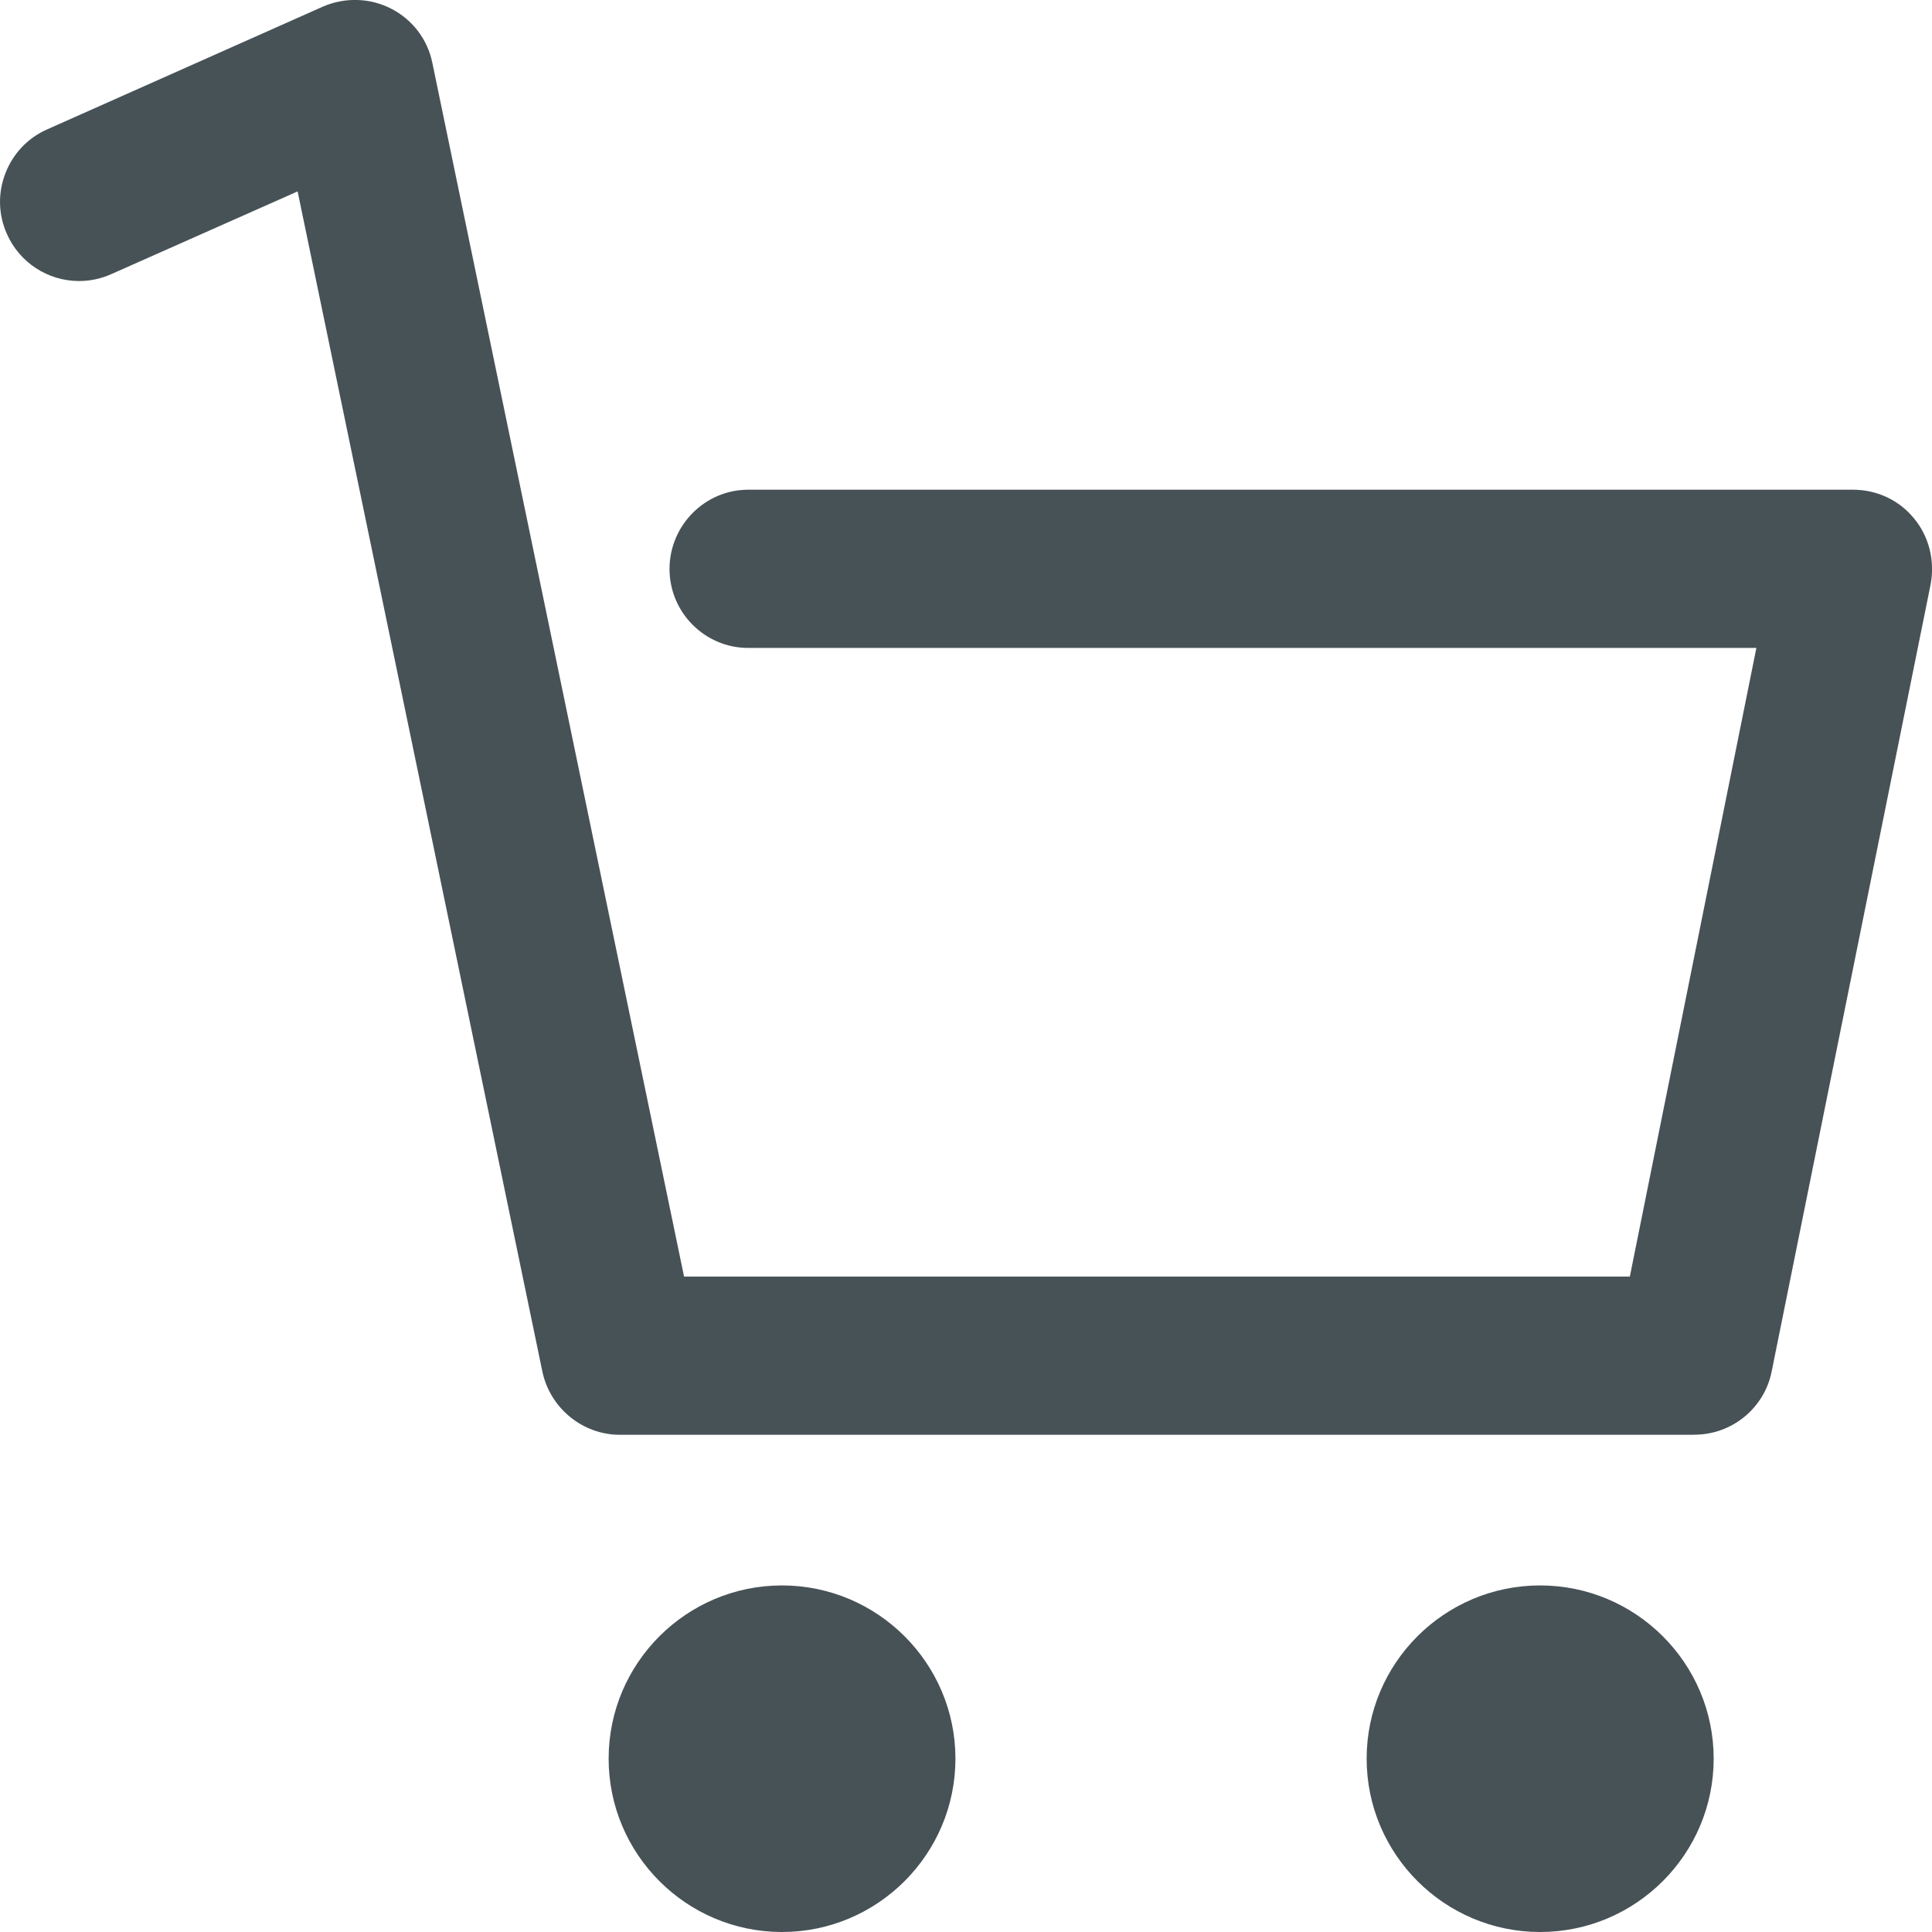 <?xml version="1.0" encoding="UTF-8"?>
<svg id="Ebene_1" data-name="Ebene 1" xmlns="http://www.w3.org/2000/svg" viewBox="0 0 170.08 170.08">
  <defs>
    <style>
      .cls-1 {
        fill: #475257;
      }
    </style>
  </defs>
  <path class="cls-1" d="M149.16,126.31H54.57c-3.27,0-6.13-2.33-6.82-5.55L26.2,16.85l-16.42,7.29c-.9.4-1.85.6-2.82.6-2.75,0-5.25-1.63-6.36-4.16-.75-1.69-.8-3.57-.13-5.31.67-1.75,1.98-3.13,3.68-3.88L28.43.58c1.94-.84,4.15-.77,6,.18,1.89.97,3.21,2.71,3.63,4.77l22.16,106.85h83.26l11.14-55.34h-88.75c-3.82,0-6.93-3.12-6.93-6.95s3.11-6.98,6.93-6.98h97.25c2.11,0,4.07.92,5.38,2.53,1.31,1.58,1.85,3.7,1.46,5.8l-13.99,69.27c-.63,3.24-3.49,5.59-6.81,5.59Z"/>
  <path class="cls-1" d="M68.84,170.08c-8.42,0-15.26-6.85-15.26-15.26s6.85-15.25,15.26-15.25,15.27,6.84,15.27,15.25-6.85,15.26-15.27,15.26Z"/>
  <path class="cls-1" d="M135.58,170.08c-8.42,0-15.27-6.85-15.27-15.26s6.85-15.25,15.27-15.25,15.28,6.84,15.28,15.25-6.85,15.26-15.28,15.26Z"/>
</svg>